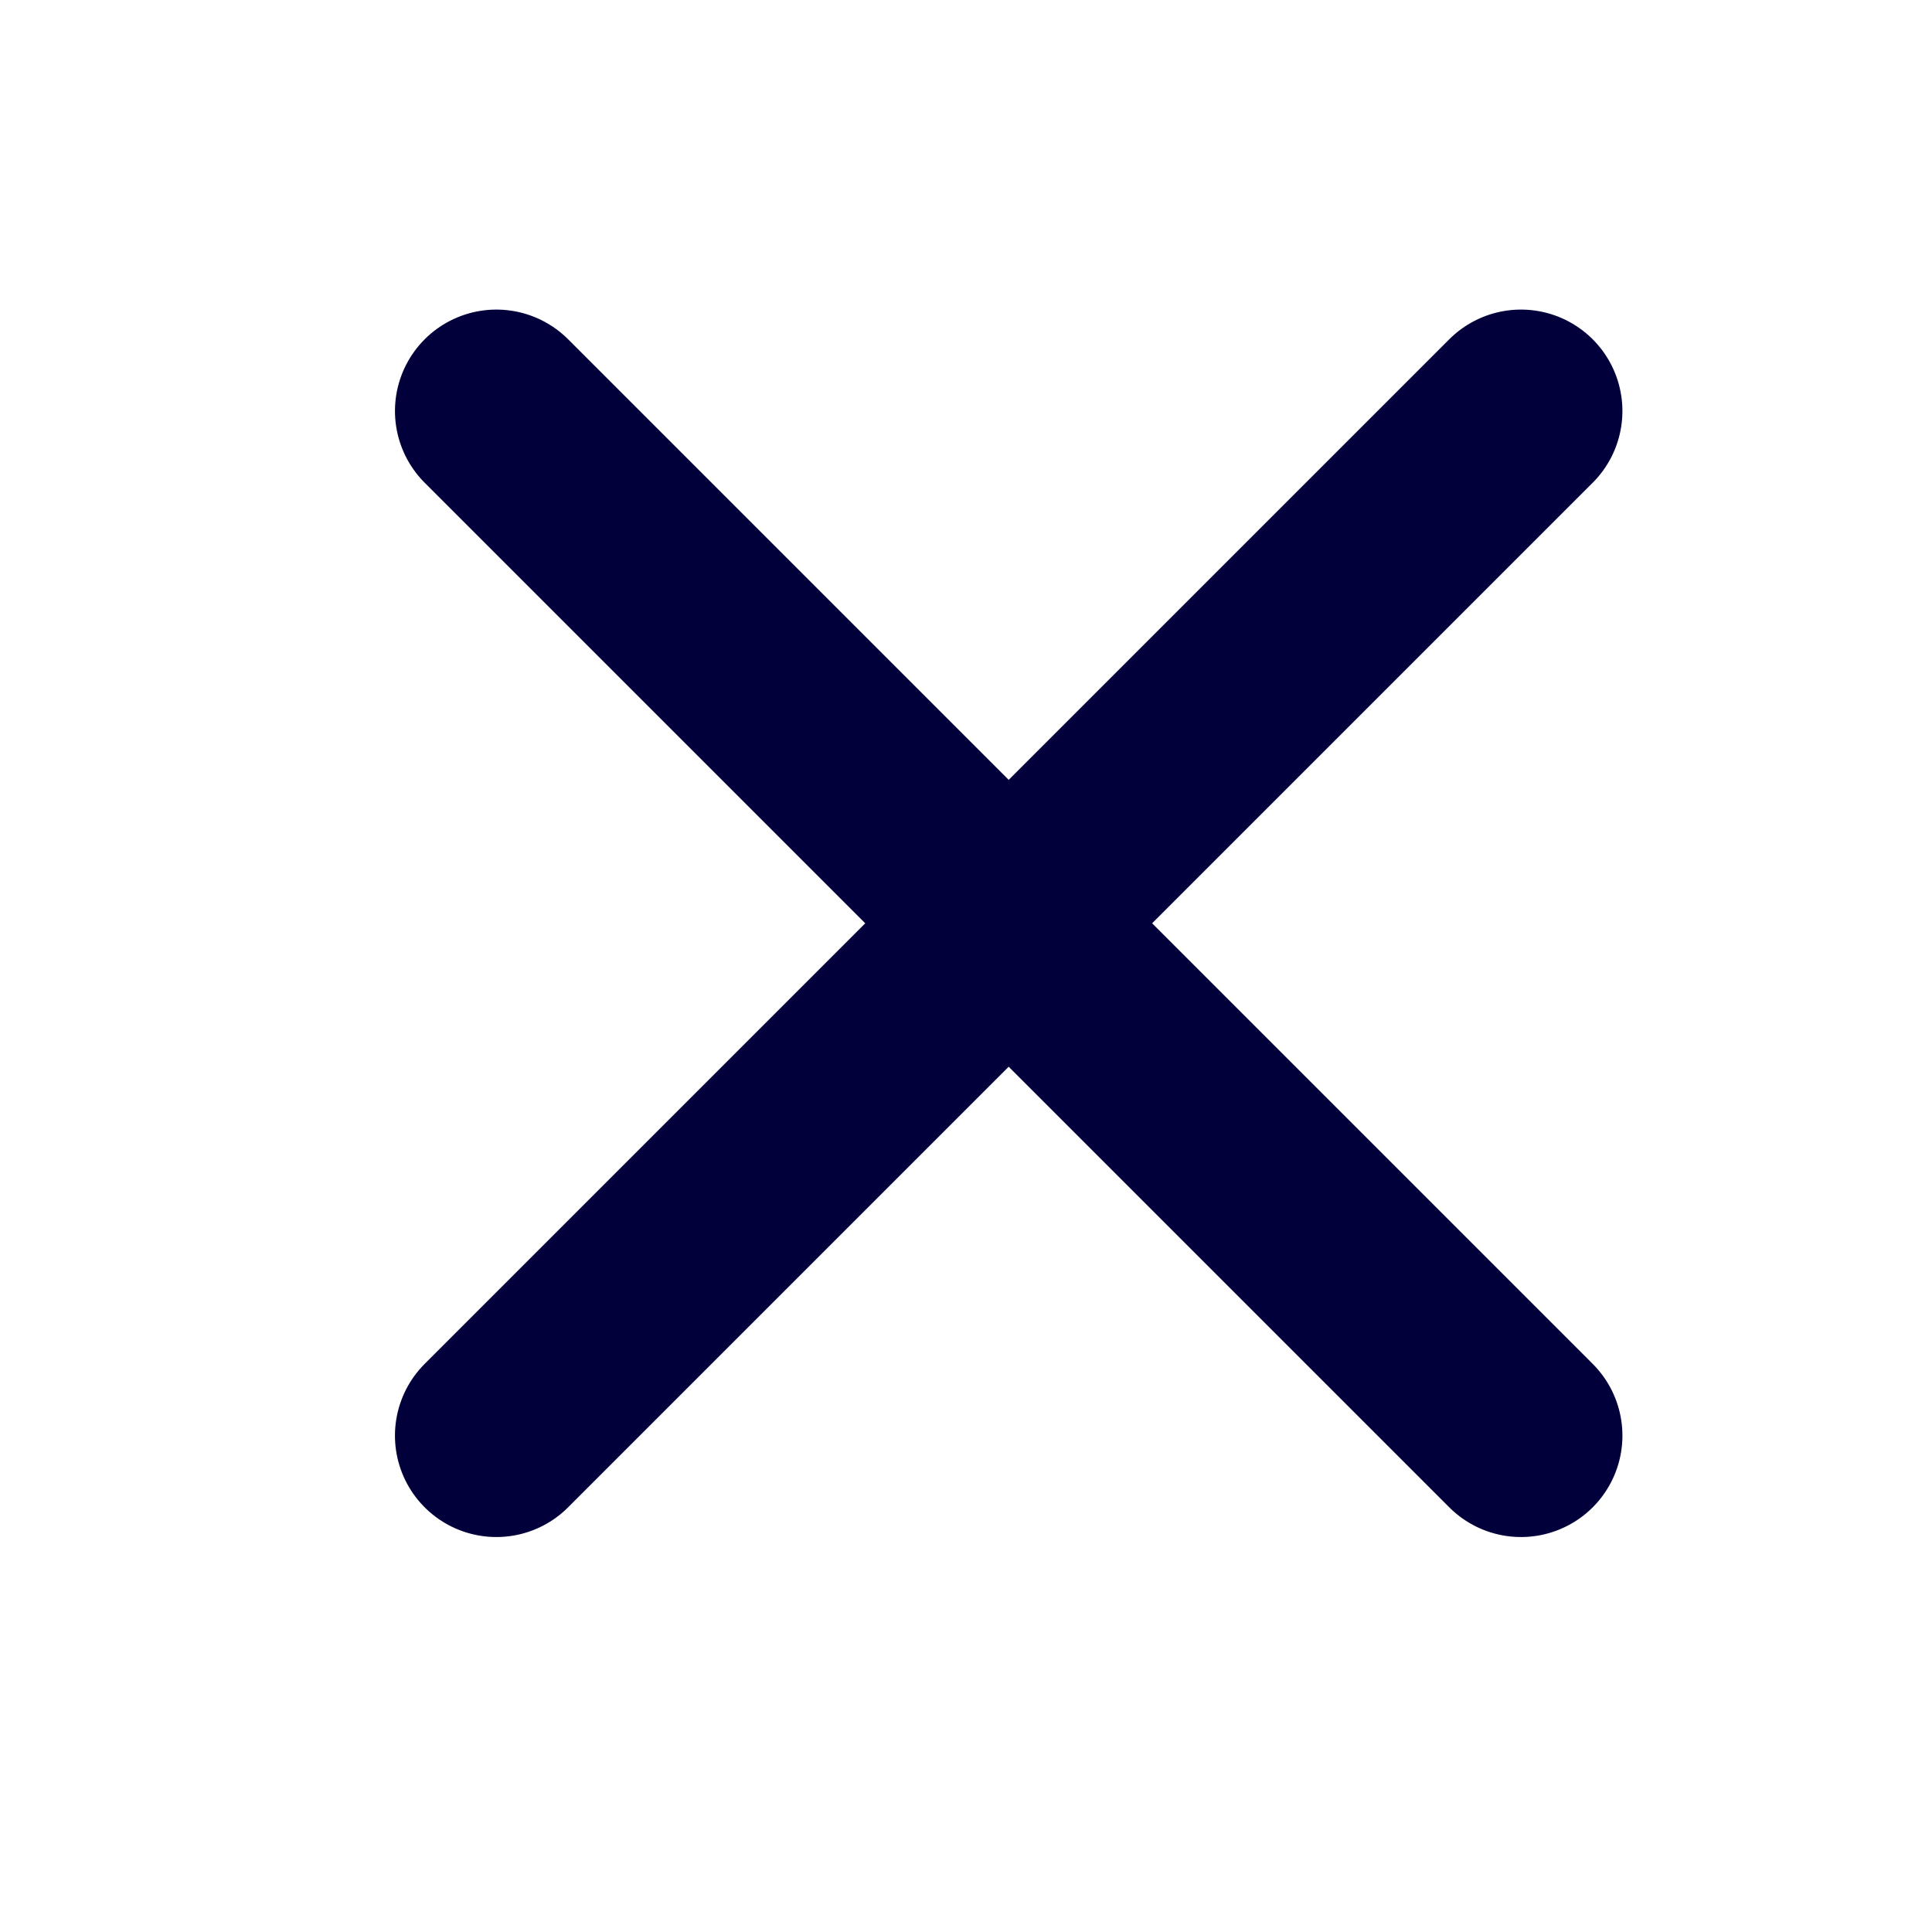 
<svg width="16px" height="16px" viewBox="0 0 16 16" version="1.1" xmlns="http://www.w3.org/2000/svg" xmlns:xlink="http://www.w3.org/1999/xlink">
    <!--  53.2 (72643) - https://sketchapp.com -->
    <title>close</title>
    <desc>By RummyCulture.</desc>
    <g id="close" stroke="none" stroke-width="1" fill="none" fill-rule="evenodd" stroke-linecap="round" stroke-linejoin="round">
        <g id="Group" transform="translate(3, 3)" stroke="#02003B" stroke-width="1.68">
            <path d="M5.207,-1 L5.207,11" id="Shape" transform="translate(5.707, 5) rotate(-315) translate(-5.707, -5) "></path>
            <path d="M-1,4.5 L11,4.5" id="Shape" transform="translate(5, 5) rotate(-315) translate(-5, -5) "></path>
        </g>
    </g>
</svg>